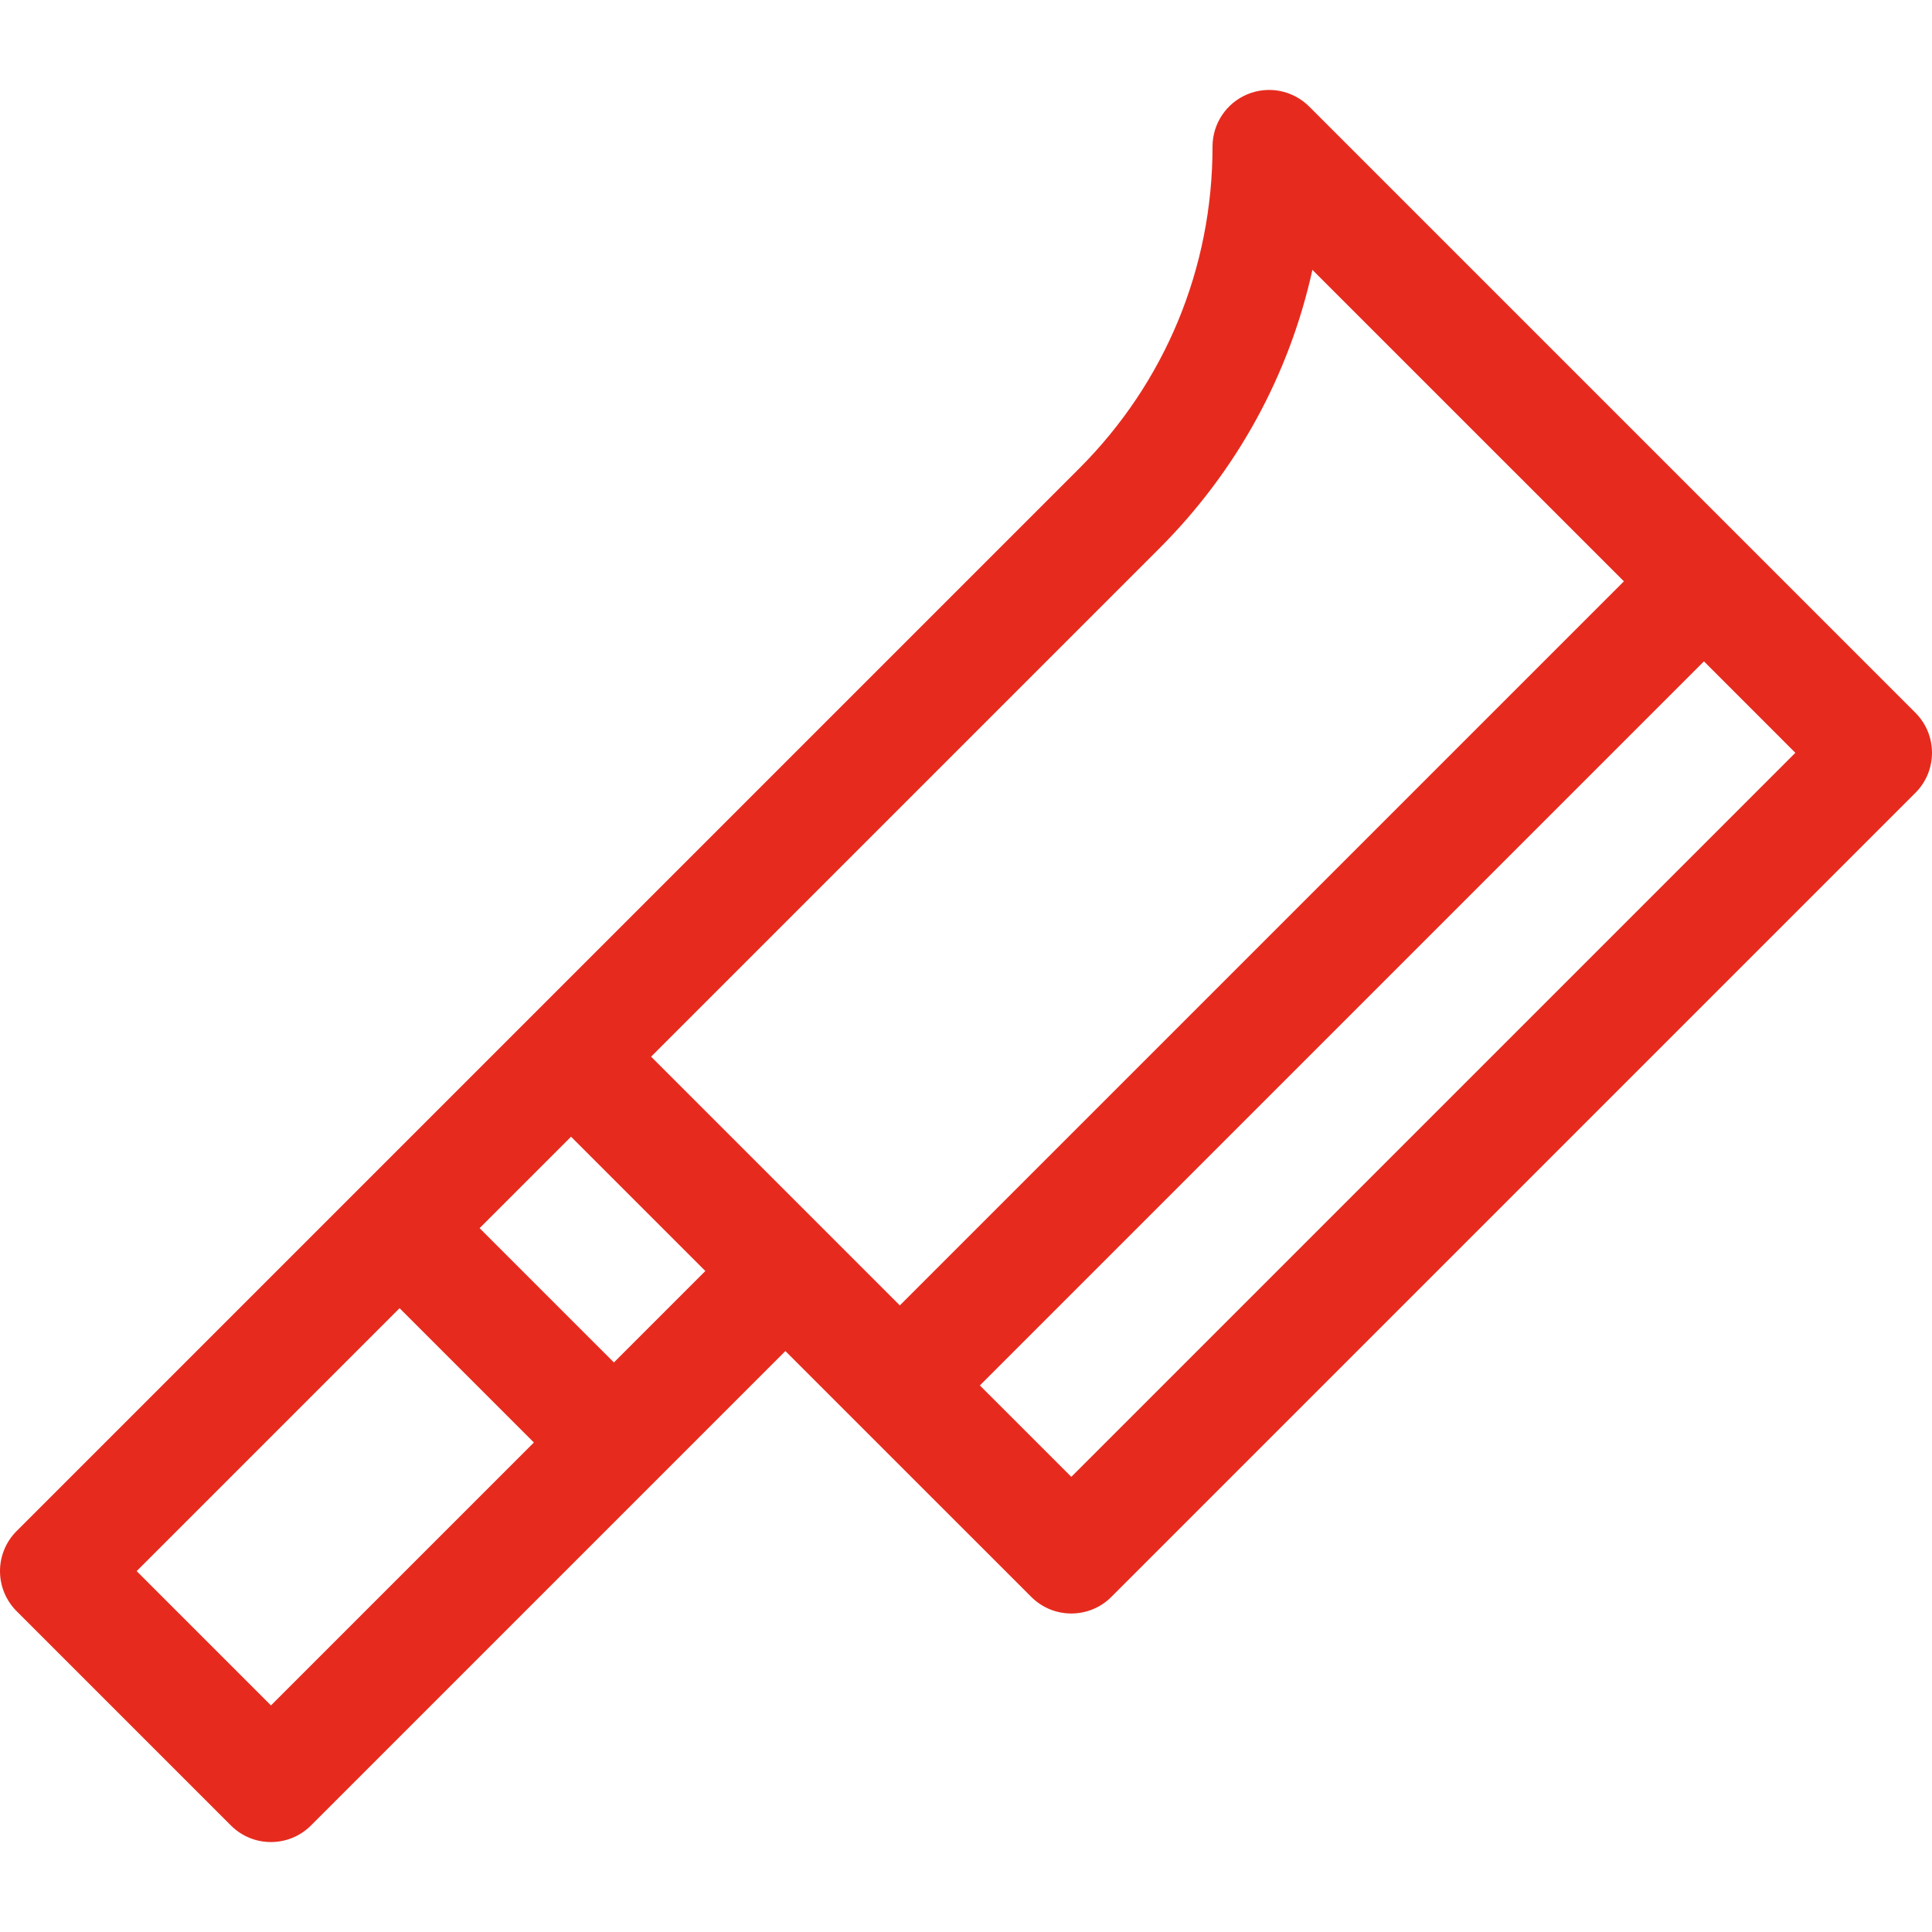 <?xml version="1.0" encoding="UTF-8"?> <svg xmlns="http://www.w3.org/2000/svg" id="Layer_1" height="512px" viewBox="0 0 512 512" width="512px"> <g> <path d="m507.607 188.896-160.668-160.668c-4.291-4.29-10.743-5.572-16.347-3.251-5.605 2.322-9.26 7.791-9.26 13.858 0 32.23-12.548 62.528-35.331 85.312l-281.607 281.608c-2.814 2.813-4.394 6.628-4.394 10.606s1.58 7.793 4.394 10.606l56.804 56.804c5.859 5.86 15.356 5.857 21.213 0l125.727-125.727 65.165 65.157c5.859 5.859 15.356 5.855 21.212-.001l213.092-213.092c5.857-5.858 5.858-15.354 0-21.212zm-435.803 263.056-35.591-35.59 69.677-69.676 35.591 35.59zm90.889-90.89-35.591-35.59 24.231-24.231 35.591 35.59zm9.854-81.034 134.668-134.668c20.584-20.583 34.478-46.079 40.586-73.845l82.549 82.543-191.887 191.886zm111.36 111.353-24.23-24.225 191.886-191.885 24.226 24.229z" data-original="#000000" class="active-path" data-old_color="#000000" fill="#E62B1E"></path> </g> </svg> 